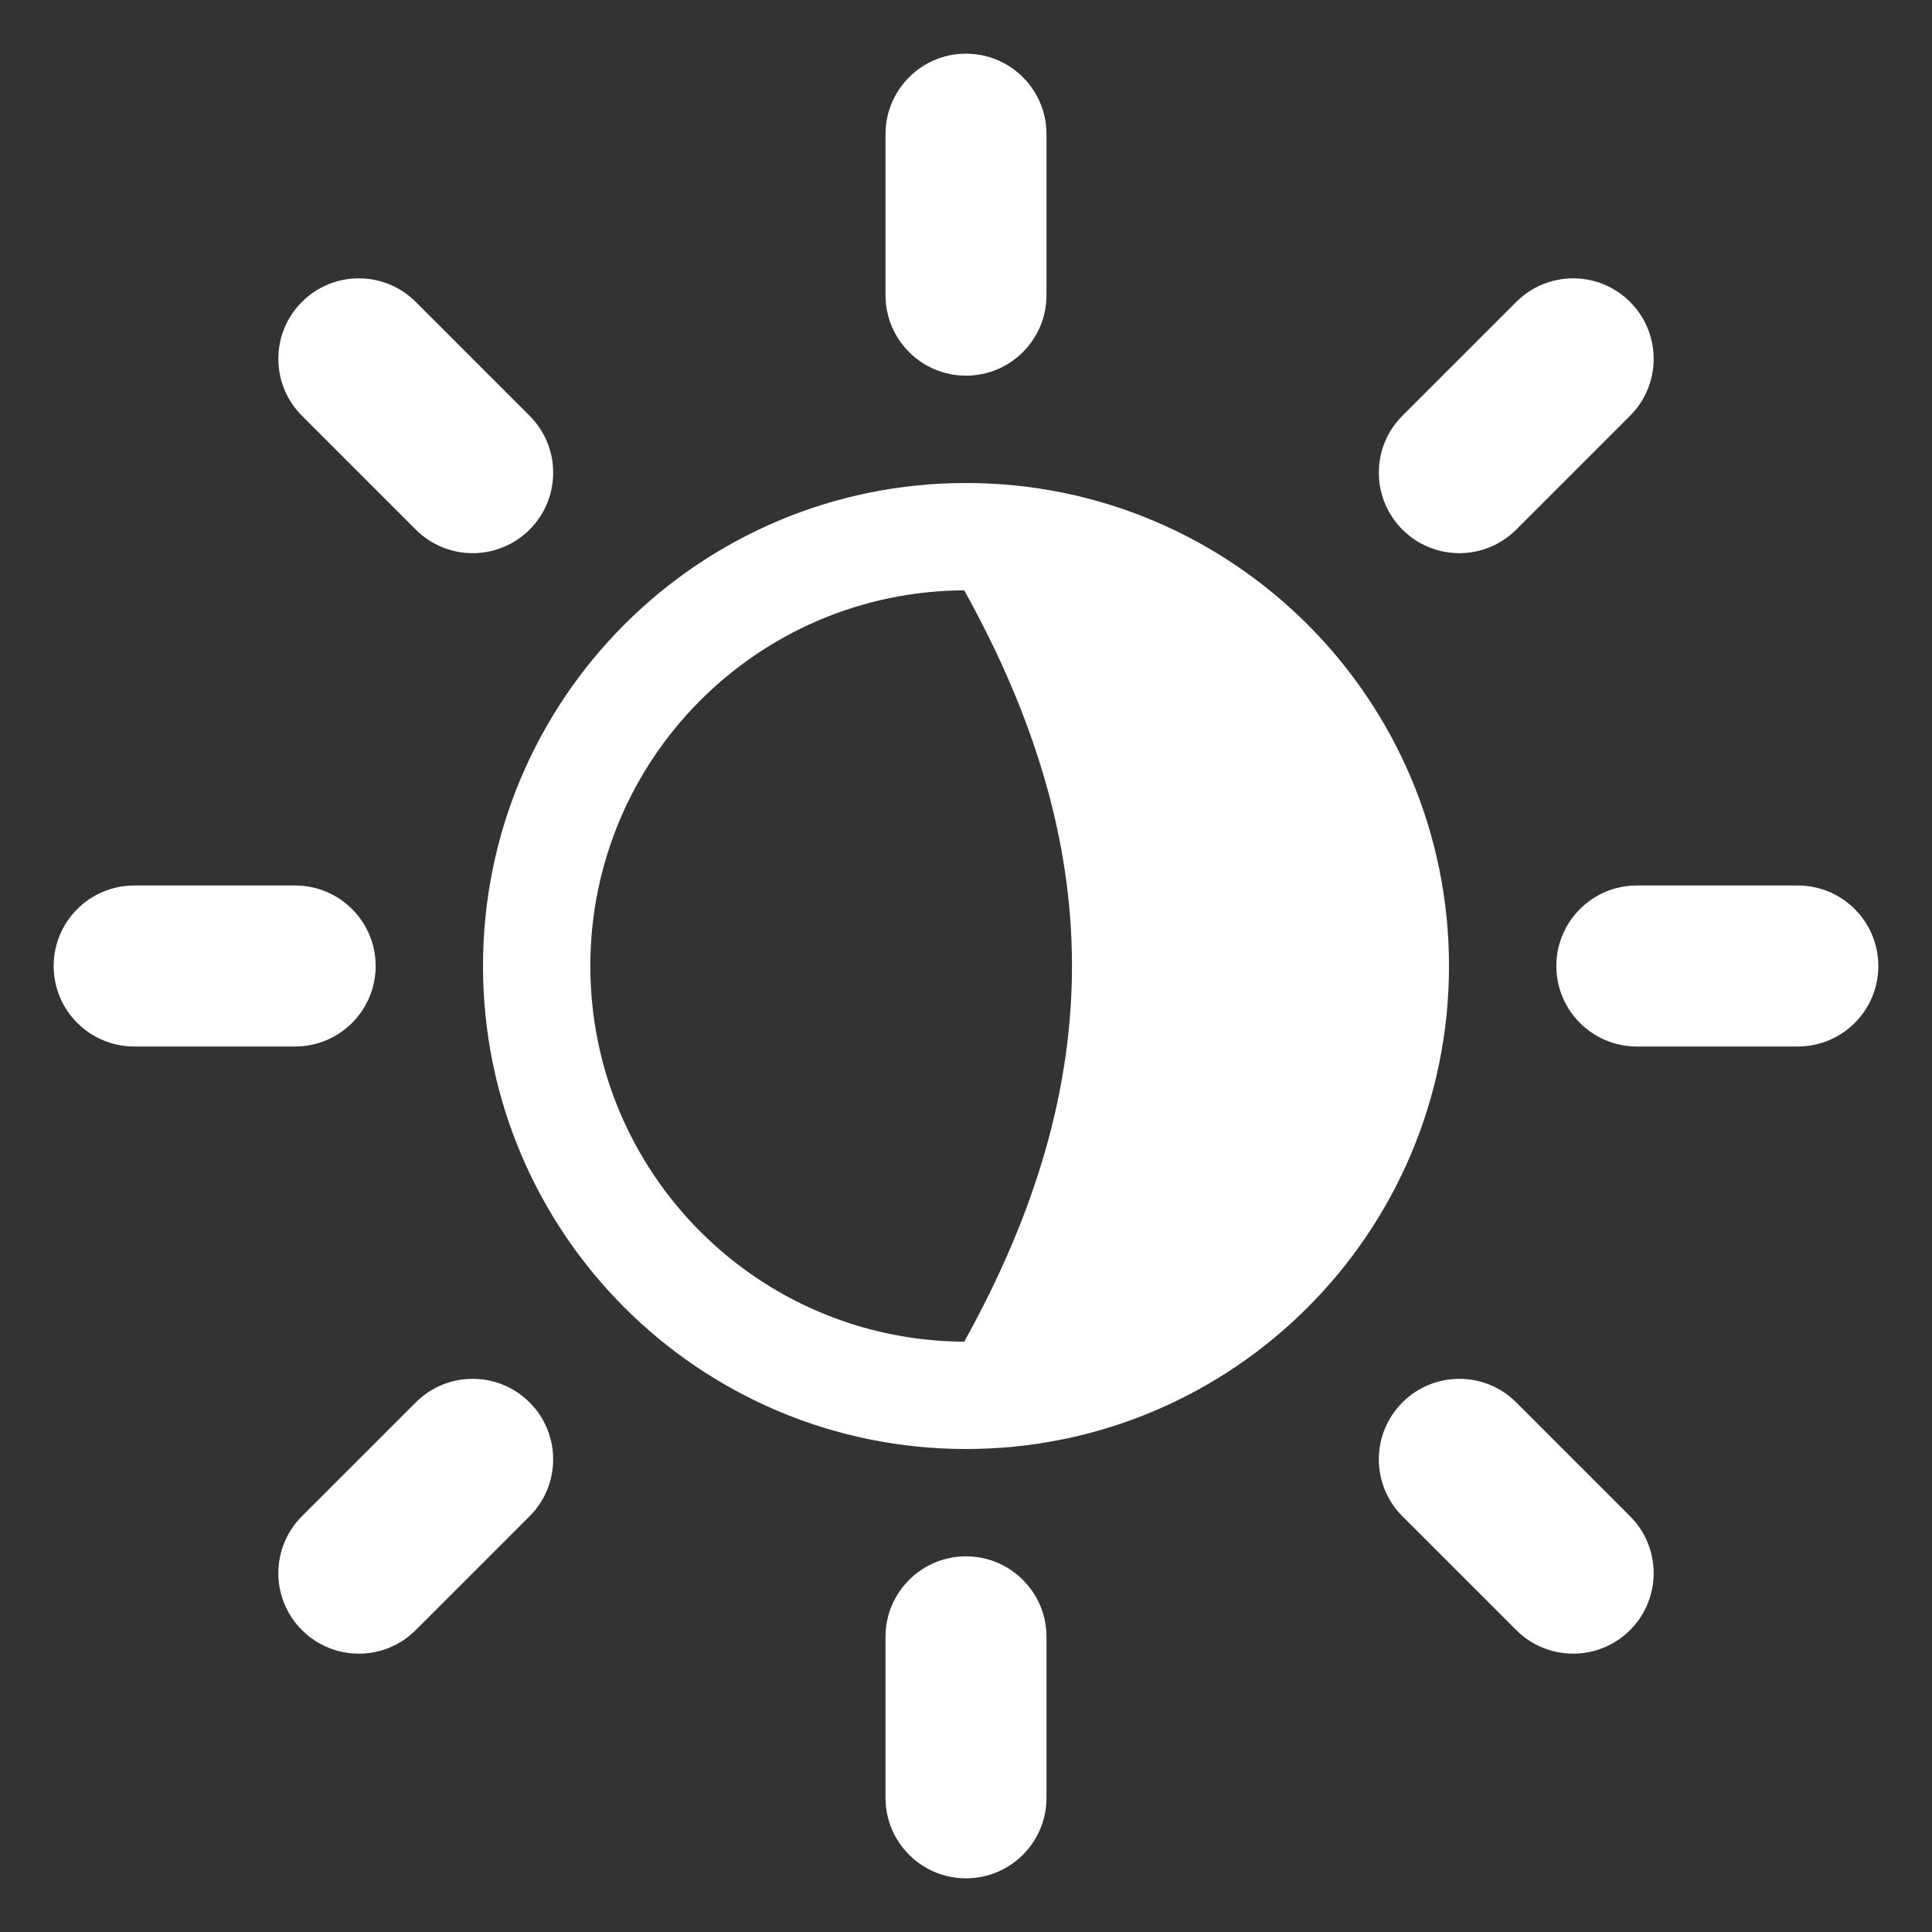 <svg width="36" height="36" viewBox="0 0 36 36" fill="none" xmlns="http://www.w3.org/2000/svg">
<rect x="0" y="0" width="36" height="36" fill="#333333" stroke="none"/>
<path fill-rule="evenodd" clip-rule="evenodd" d="M18 1C18.828 1 19.5 1.672 19.5 2.5V5.5C19.5 6.328 18.828 7 18 7C17.172 7 16.5 6.328 16.5 5.5V2.5C16.5 1.672 17.172 1 18 1ZM1 18C1 17.172 1.672 16.5 2.5 16.5H5.5C6.328 16.5 7 17.172 7 18C7 18.828 6.328 19.5 5.5 19.5H2.5C1.672 19.5 1 18.828 1 18ZM29 18C29 17.172 29.672 16.5 30.5 16.5H33.5C34.328 16.5 35 17.172 35 18C35 18.828 34.328 19.5 33.5 19.5H30.5C29.672 19.5 29 18.828 29 18ZM18 29C18.828 29 19.5 29.672 19.5 30.5V33.5C19.5 34.328 18.828 35 18 35C17.172 35 16.5 34.328 16.5 33.5V30.5C16.5 29.672 17.172 29 18 29Z" fill="white"/>
<path fill-rule="evenodd" clip-rule="evenodd" d="M5.626 5.626C6.211 5.04 7.161 5.04 7.747 5.626L9.868 7.747C10.454 8.333 10.454 9.282 9.868 9.868C9.282 10.454 8.333 10.454 7.747 9.868L5.626 7.747C5.04 7.161 5.04 6.211 5.626 5.626ZM5.626 30.374C5.04 29.789 5.04 28.839 5.626 28.253L7.747 26.132C8.333 25.546 9.282 25.546 9.868 26.132C10.454 26.718 10.454 27.667 9.868 28.253L7.747 30.374C7.161 30.96 6.211 30.96 5.626 30.374ZM26.132 9.868C25.546 9.282 25.546 8.333 26.132 7.747L28.253 5.626C28.839 5.04 29.789 5.04 30.374 5.626C30.96 6.211 30.96 7.161 30.374 7.747L28.253 9.868C27.667 10.454 26.718 10.454 26.132 9.868ZM26.132 26.132C26.718 25.546 27.667 25.546 28.253 26.132L30.374 28.253C30.96 28.839 30.96 29.789 30.374 30.374C29.789 30.96 28.839 30.96 28.253 30.374L26.132 28.253C25.546 27.667 25.546 26.718 26.132 26.132Z" fill="white"/>
<path fill-rule="evenodd" clip-rule="evenodd" d="M18 9C22.971 9 27 13.029 27 18C27 22.971 22.971 27 18 27C13.029 27 9 22.971 9 18C9 13.029 13.029 9 18 9ZM17.967 11C20.609 15.755 20.679 20.118 17.967 25C14.116 24.982 11 21.855 11 18C11 14.145 14.116 11.018 17.967 11Z" fill="white"/>
</svg>
